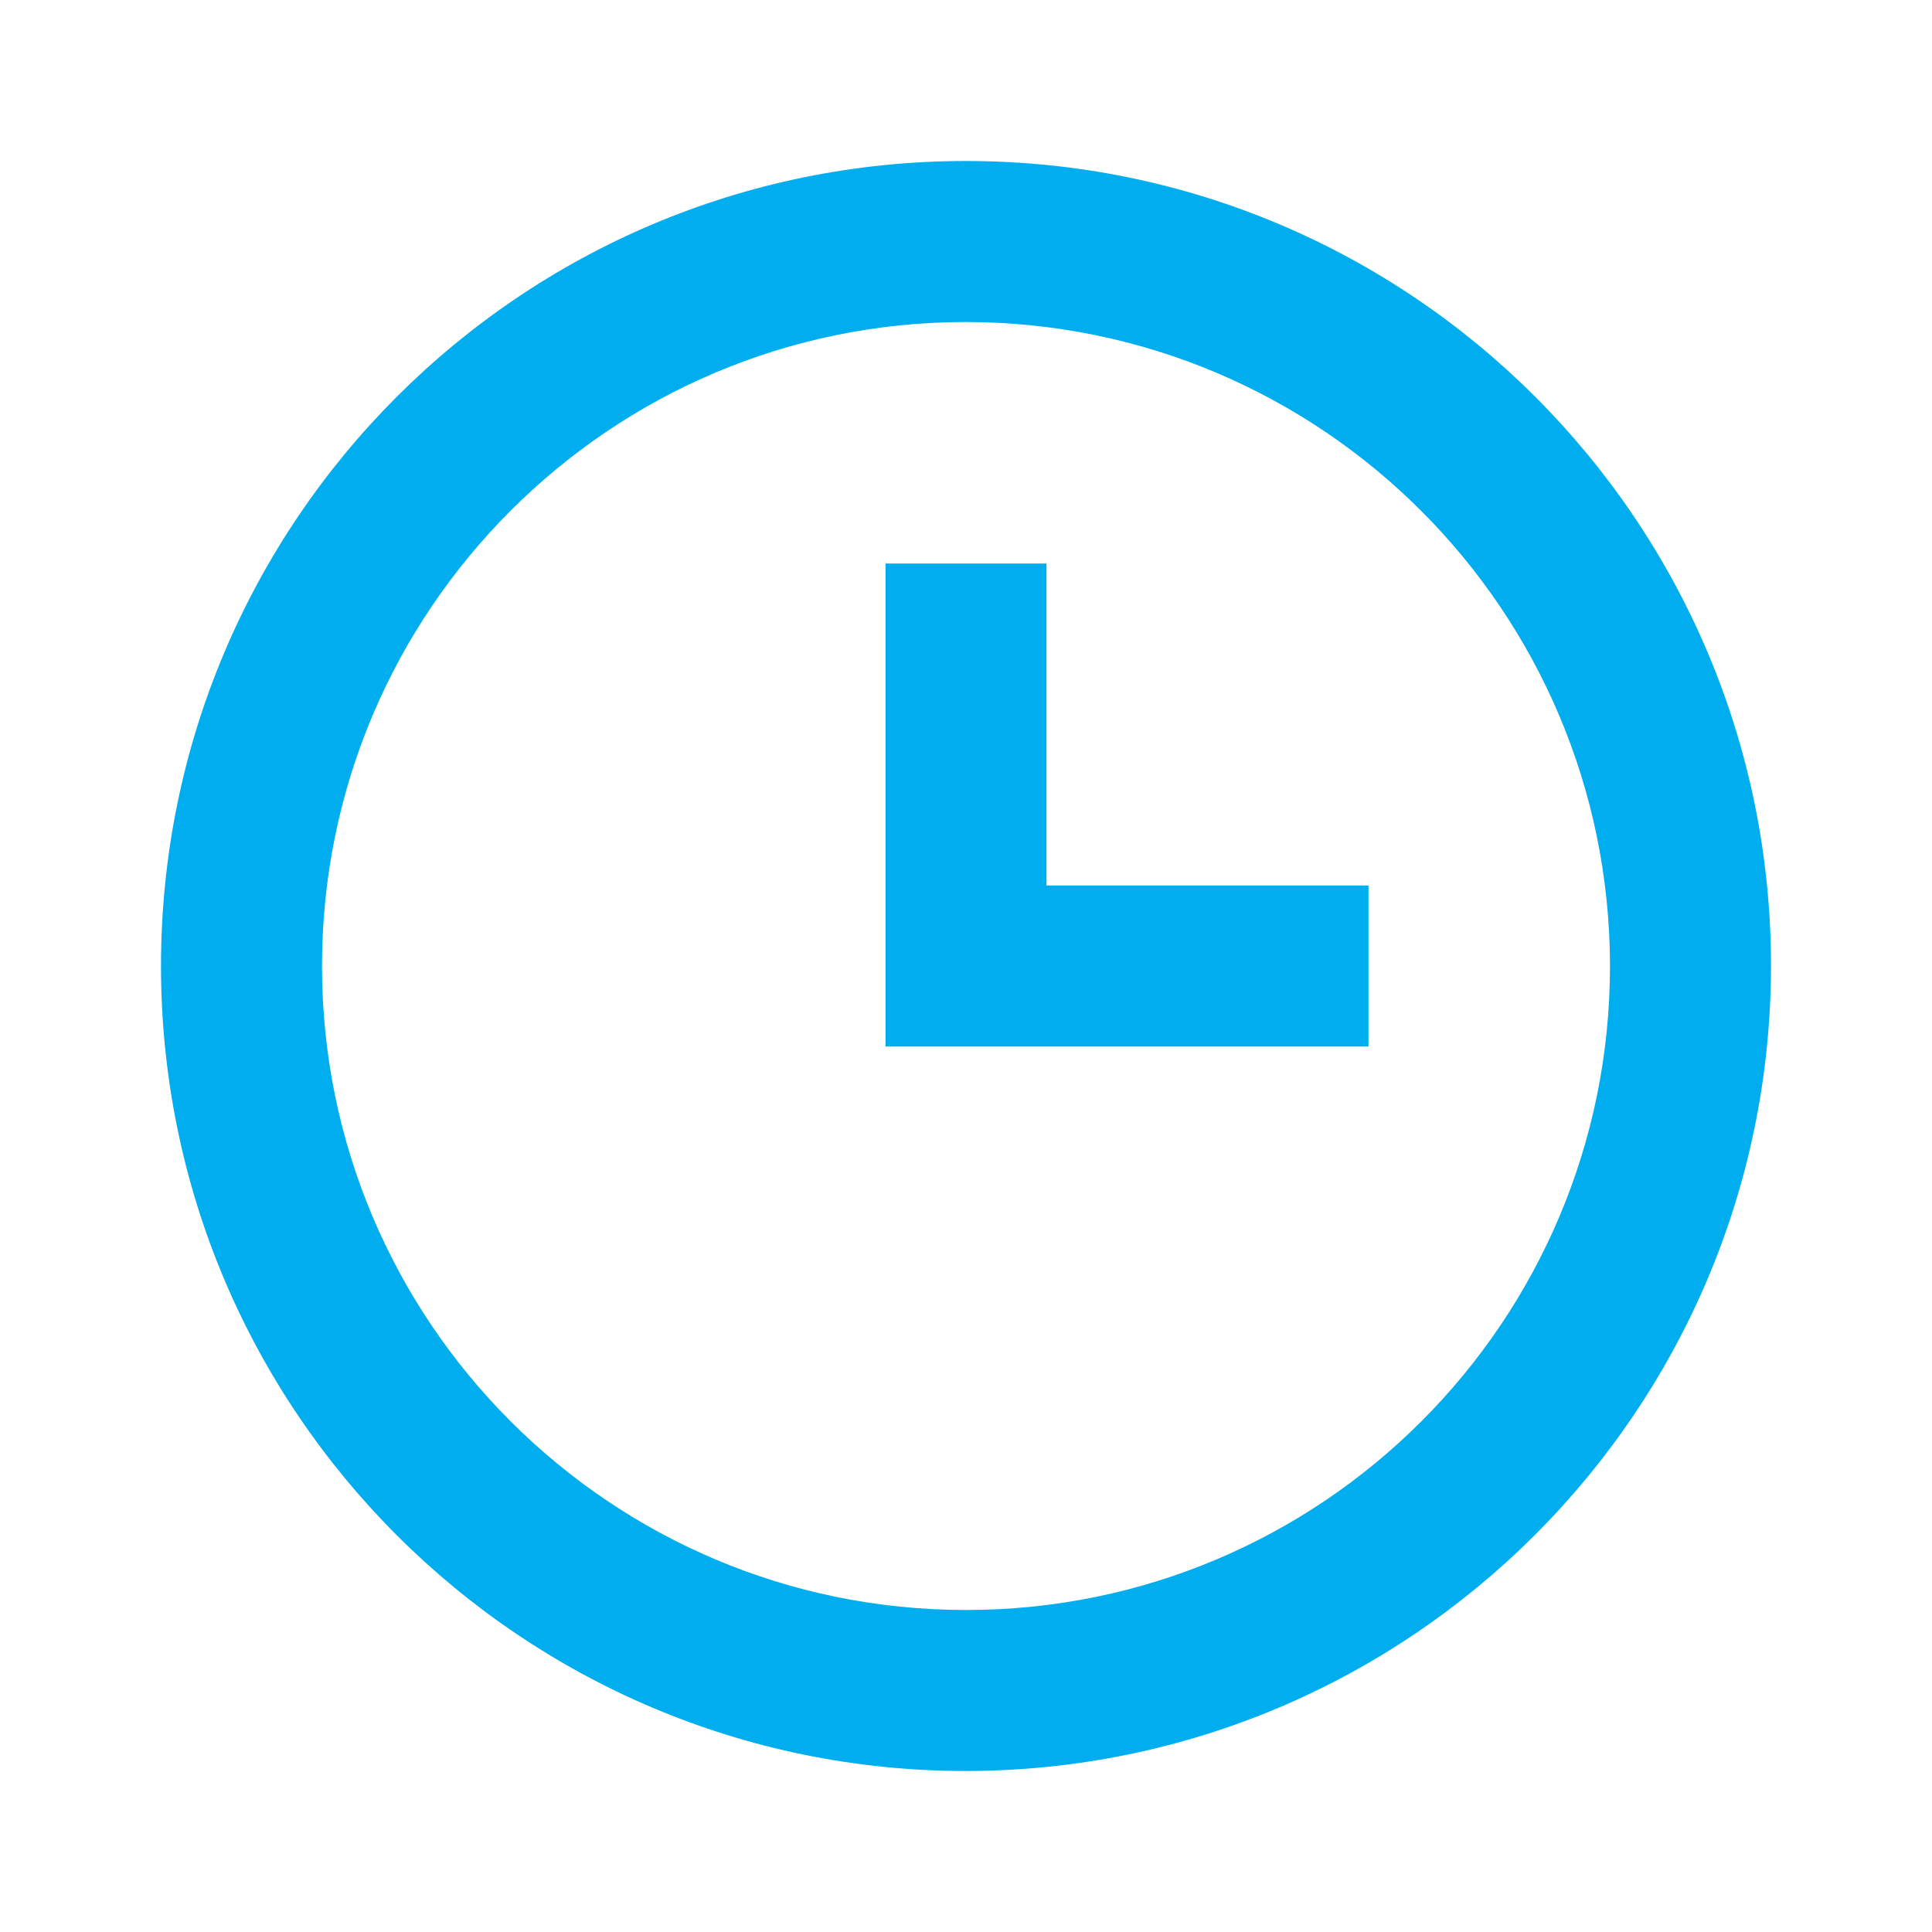 <?xml version="1.0" encoding="UTF-8" standalone="no"?>
<svg
   width="15"
   height="15"
   viewBox="0 0 15 15"
   fill="none"
   version="1.1"
   id="svg1"
   sodipodi:docname="clock-icon.svg"
   inkscape:version="1.4 (e7c3feb1, 2024-10-09)"
   xmlns:inkscape="http://www.inkscape.org/namespaces/inkscape"
   xmlns:sodipodi="http://sodipodi.sourceforge.net/DTD/sodipodi-0.dtd"
   xmlns="http://www.w3.org/2000/svg"
   xmlns:svg="http://www.w3.org/2000/svg">
  <defs
     id="defs1" />
  <sodipodi:namedview
     id="namedview1"
     pagecolor="#ffffff"
     bordercolor="#000000"
     borderopacity="0.25"
     inkscape:showpageshadow="2"
     inkscape:pageopacity="0.0"
     inkscape:pagecheckerboard="0"
     inkscape:deskcolor="#d1d1d1"
     inkscape:zoom="21.577346"
     inkscape:cx="11.563053"
     inkscape:cy="9.7324296"
     inkscape:window-width="2560"
     inkscape:window-height="1387"
     inkscape:window-x="0"
     inkscape:window-y="25"
     inkscape:window-maximized="1"
     inkscape:current-layer="svg1" />
  <path
     d="M7.5 13.75C4.048 13.75 1.25 10.952 1.25 7.5C1.25 4.048 4.048 1.25 7.5 1.25C10.952 1.25 13.75 4.048 13.75 7.5C13.746 10.95 10.95 13.746 7.5 13.75ZM7.5 2.5C4.739 2.5 2.5 4.739 2.5 7.5C2.5 10.261 4.739 12.5 7.5 12.5C10.261 12.5 12.5 10.261 12.5 7.5C12.497 4.74 10.26 2.503 7.5 2.5ZM10.625 8.125H6.875V4.375H8.125V6.875H10.625V8.125Z"
     fill="#FF9933"
     id="path1"
     style="fill:#00aeef;fill-opacity:1" />
</svg>
